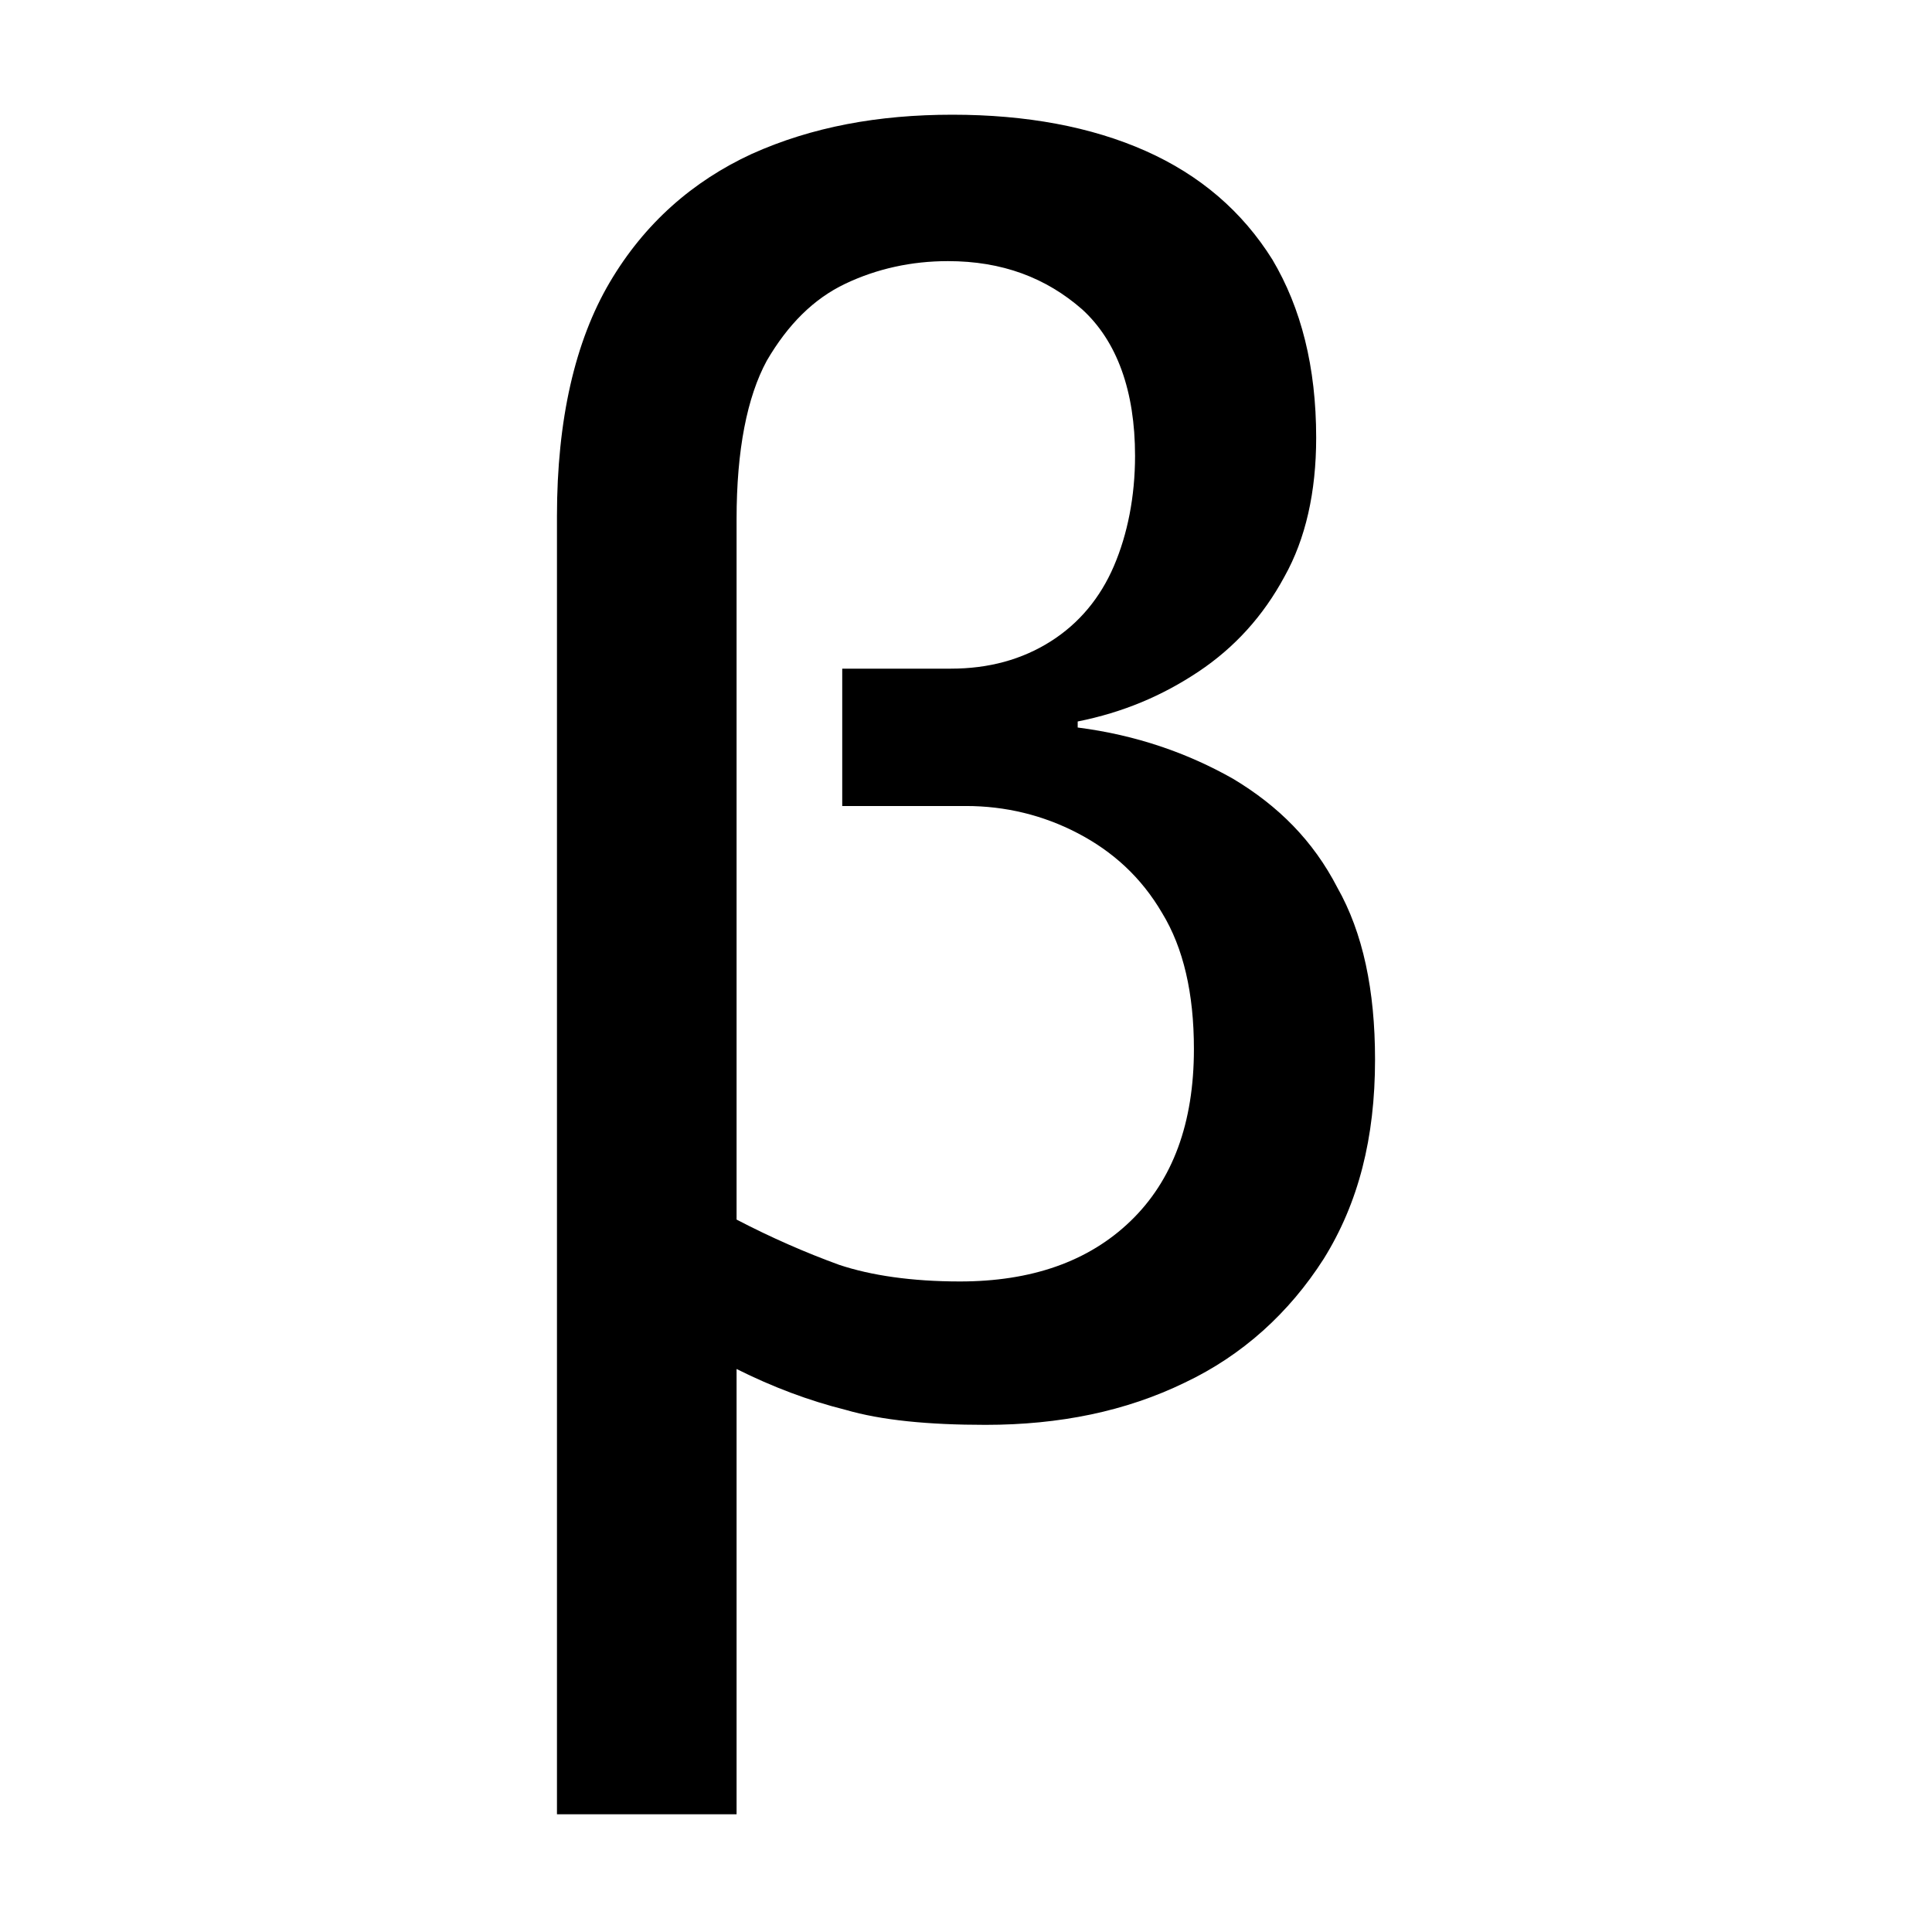 <?xml version="1.0" encoding="utf-8"?>
<svg version="1.1" xmlns="http://www.w3.org/2000/svg" xmlns:xlink="http://www.w3.org/1999/xlink" x="0px" y="0px"
	 viewBox="0 0 128 128" style="enable-background:new 0 0 128 128;" xml:space="preserve">
<g>
	<path d="M36.9,120.3V34.2c0-6.4,1.2-11.6,3.5-15.5c2.3-3.9,5.5-6.7,9.4-8.5c4-1.8,8.4-2.6,13.3-2.6s9.2,0.8,12.8,2.4
		c3.6,1.6,6.4,4,8.4,7.2c1.9,3.2,2.9,7.1,2.9,11.8c0,3.6-0.7,6.7-2.1,9.2c-1.4,2.6-3.3,4.7-5.7,6.3c-2.4,1.6-5,2.7-8,3.3v0.4
		c3.9,0.5,7.3,1.7,10.3,3.4c3,1.8,5.3,4.1,6.9,7.2c1.7,3,2.5,6.8,2.5,11.4c0,5.2-1.1,9.5-3.4,13.2c-2.3,3.6-5.4,6.4-9.2,8.2
		c-3.9,1.9-8.3,2.8-13.2,2.8c-3.8,0-6.9-0.3-9.3-1c-2.4-0.6-4.8-1.5-7.2-2.7v29.5H36.9z M63.6,84.9c4.7,0,8.5-1.3,11.3-4
		c2.8-2.7,4.2-6.5,4.2-11.4c0-3.7-0.7-6.7-2.1-9c-1.4-2.4-3.3-4.1-5.6-5.3c-2.3-1.2-4.8-1.8-7.4-1.8h-8.2v-9.1h7.2
		c2.5,0,4.7-0.6,6.6-1.8c1.9-1.2,3.3-2.9,4.2-5c0.9-2.1,1.4-4.6,1.4-7.3c0-4.3-1.2-7.6-3.5-9.7c-2.4-2.1-5.3-3.2-8.9-3.2
		c-2.4,0-4.7,0.5-6.8,1.5c-2.1,1-3.8,2.7-5.2,5.1c-1.3,2.4-2,5.9-2,10.5v46.4c2.3,1.2,4.6,2.2,6.8,3C57.7,84.5,60.4,84.9,63.6,84.9z
		"/>
</g>
</svg>
